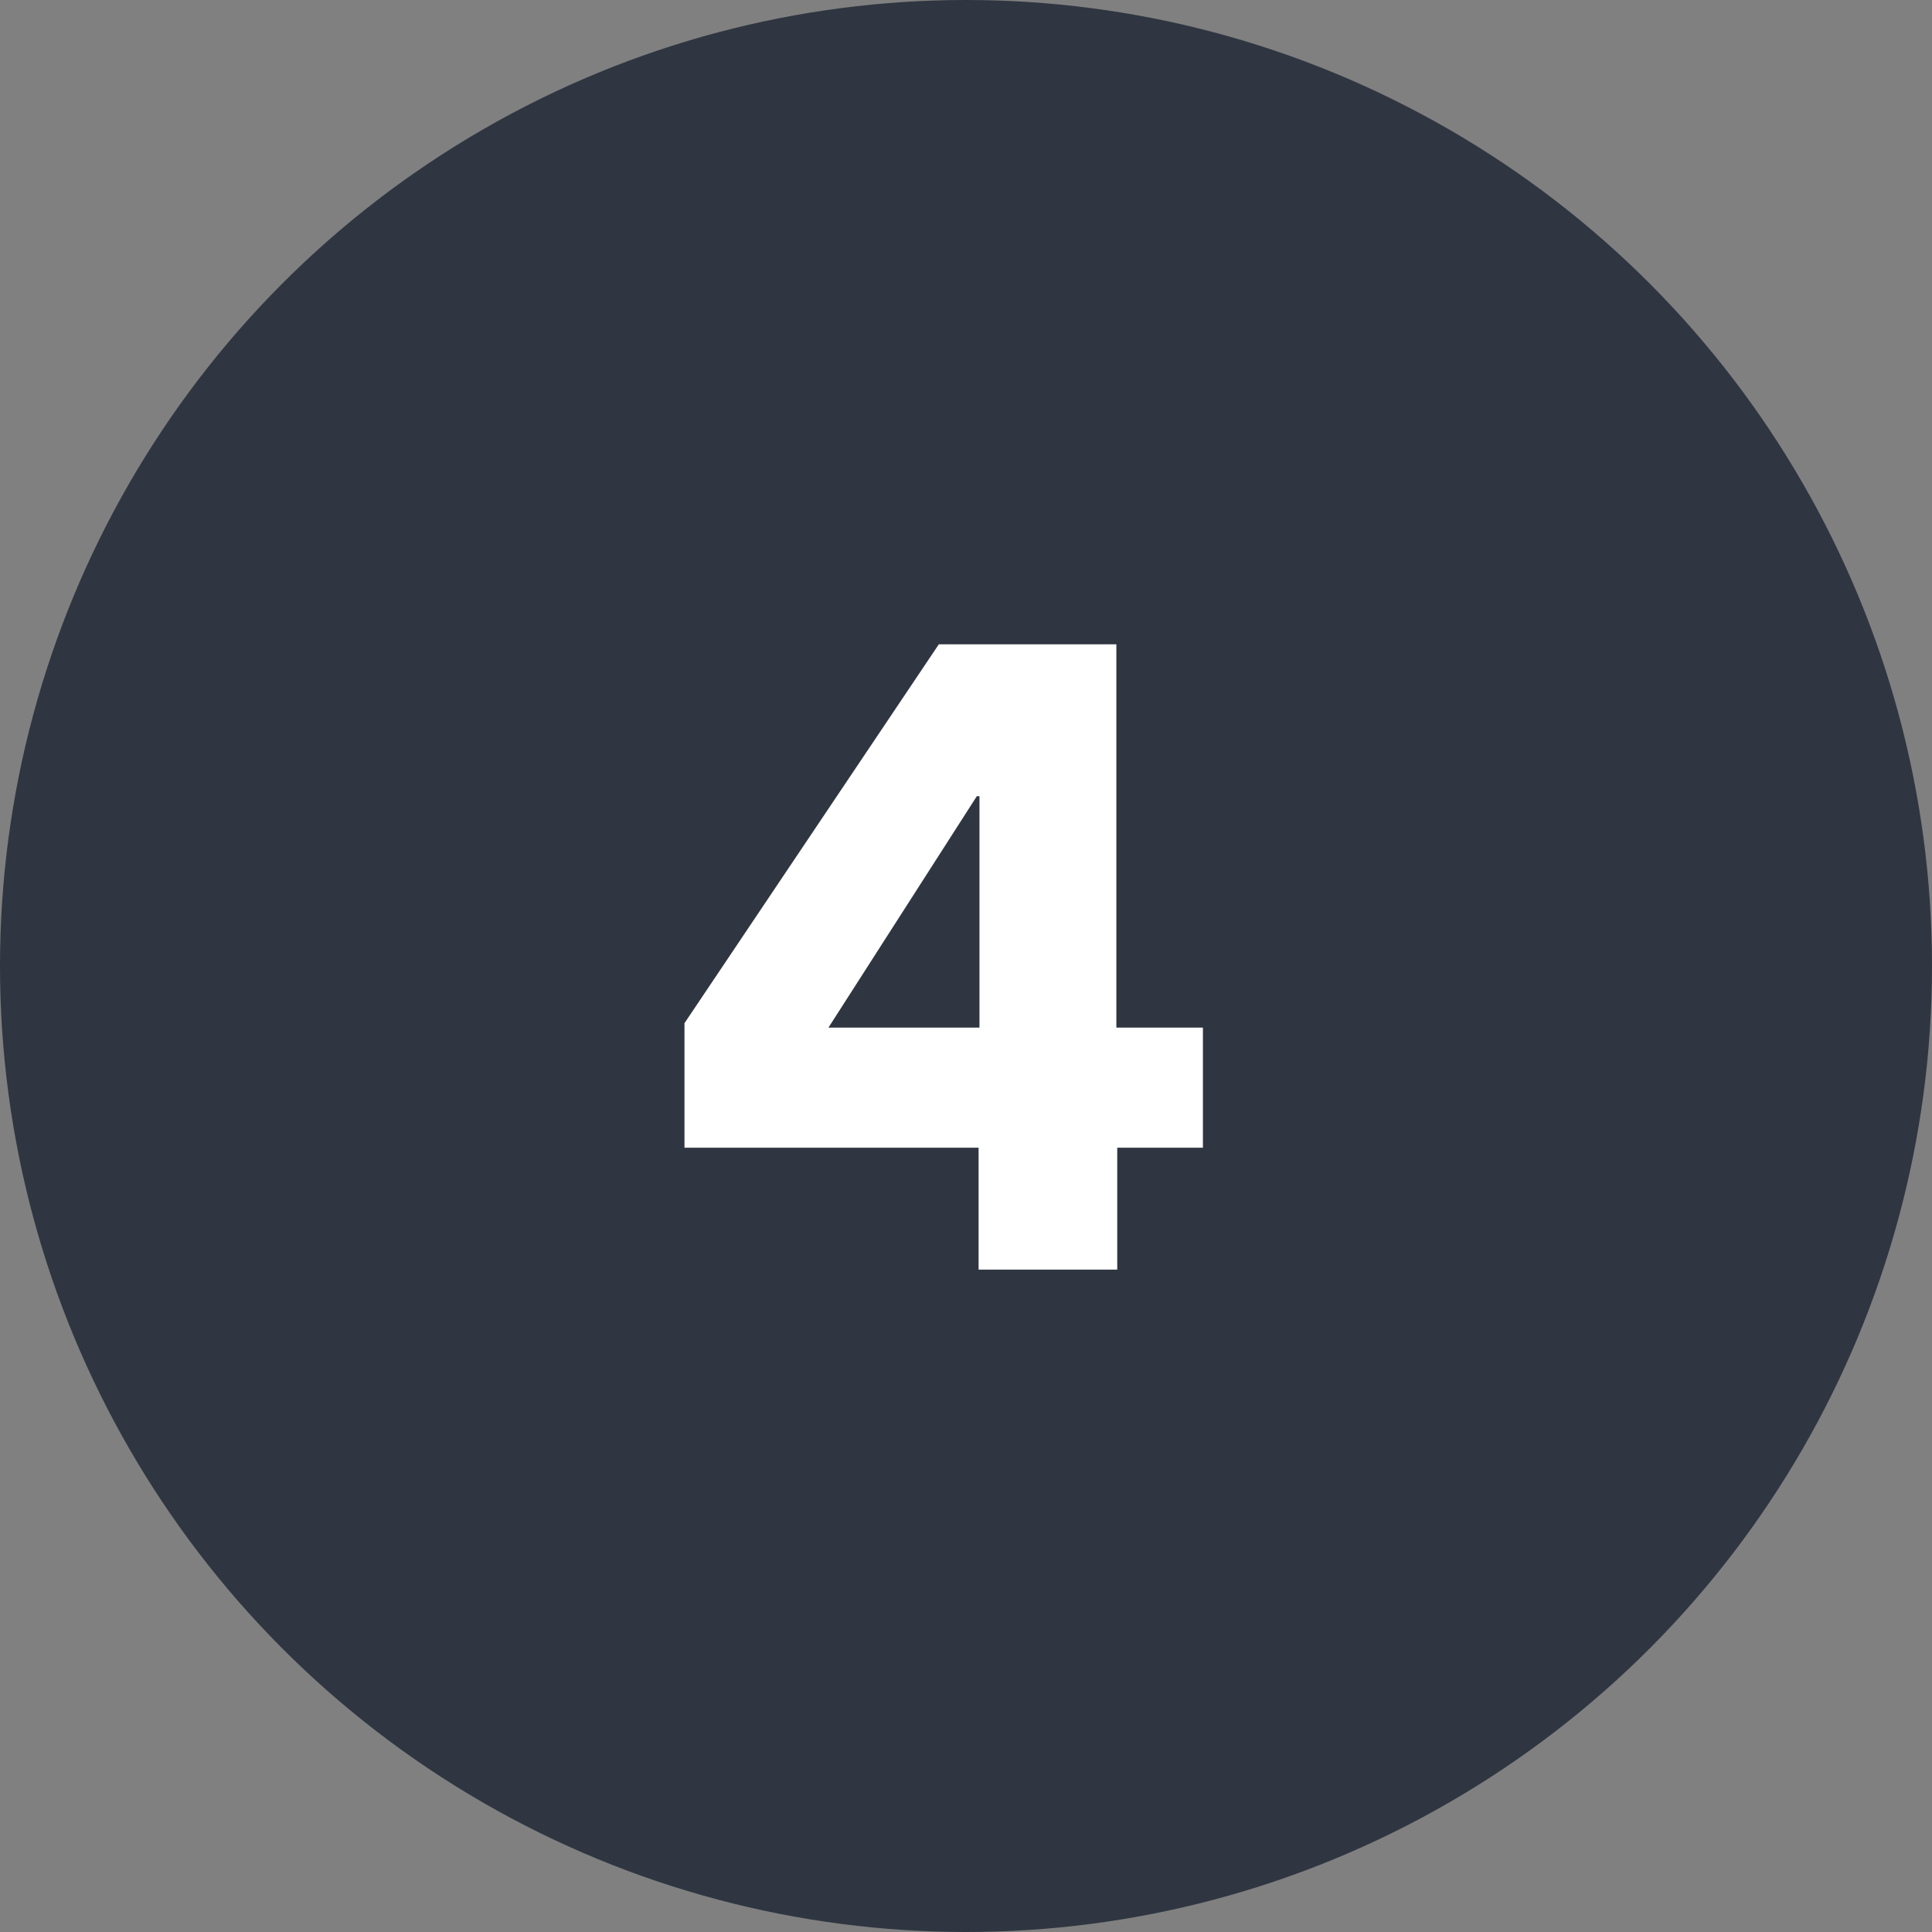 <?xml version="1.0" encoding="UTF-8"?> <svg xmlns="http://www.w3.org/2000/svg" width="35" height="35" viewBox="0 0 35 35" fill="none"><rect x="0" y="0" width="35" height="35" fill="#808080" stroke="none"/> <circle cx="17.5" cy="17.5" r="17.5" fill="#2F3641"></circle> <path d="M21.792 20.792H20.24V23H17.728V20.792H12.4V18.536L17.008 11.672H20.224V18.616H21.792V20.792ZM17.744 18.616V14.424H17.696L15.008 18.616H17.744Z" fill="white"></path> </svg> 